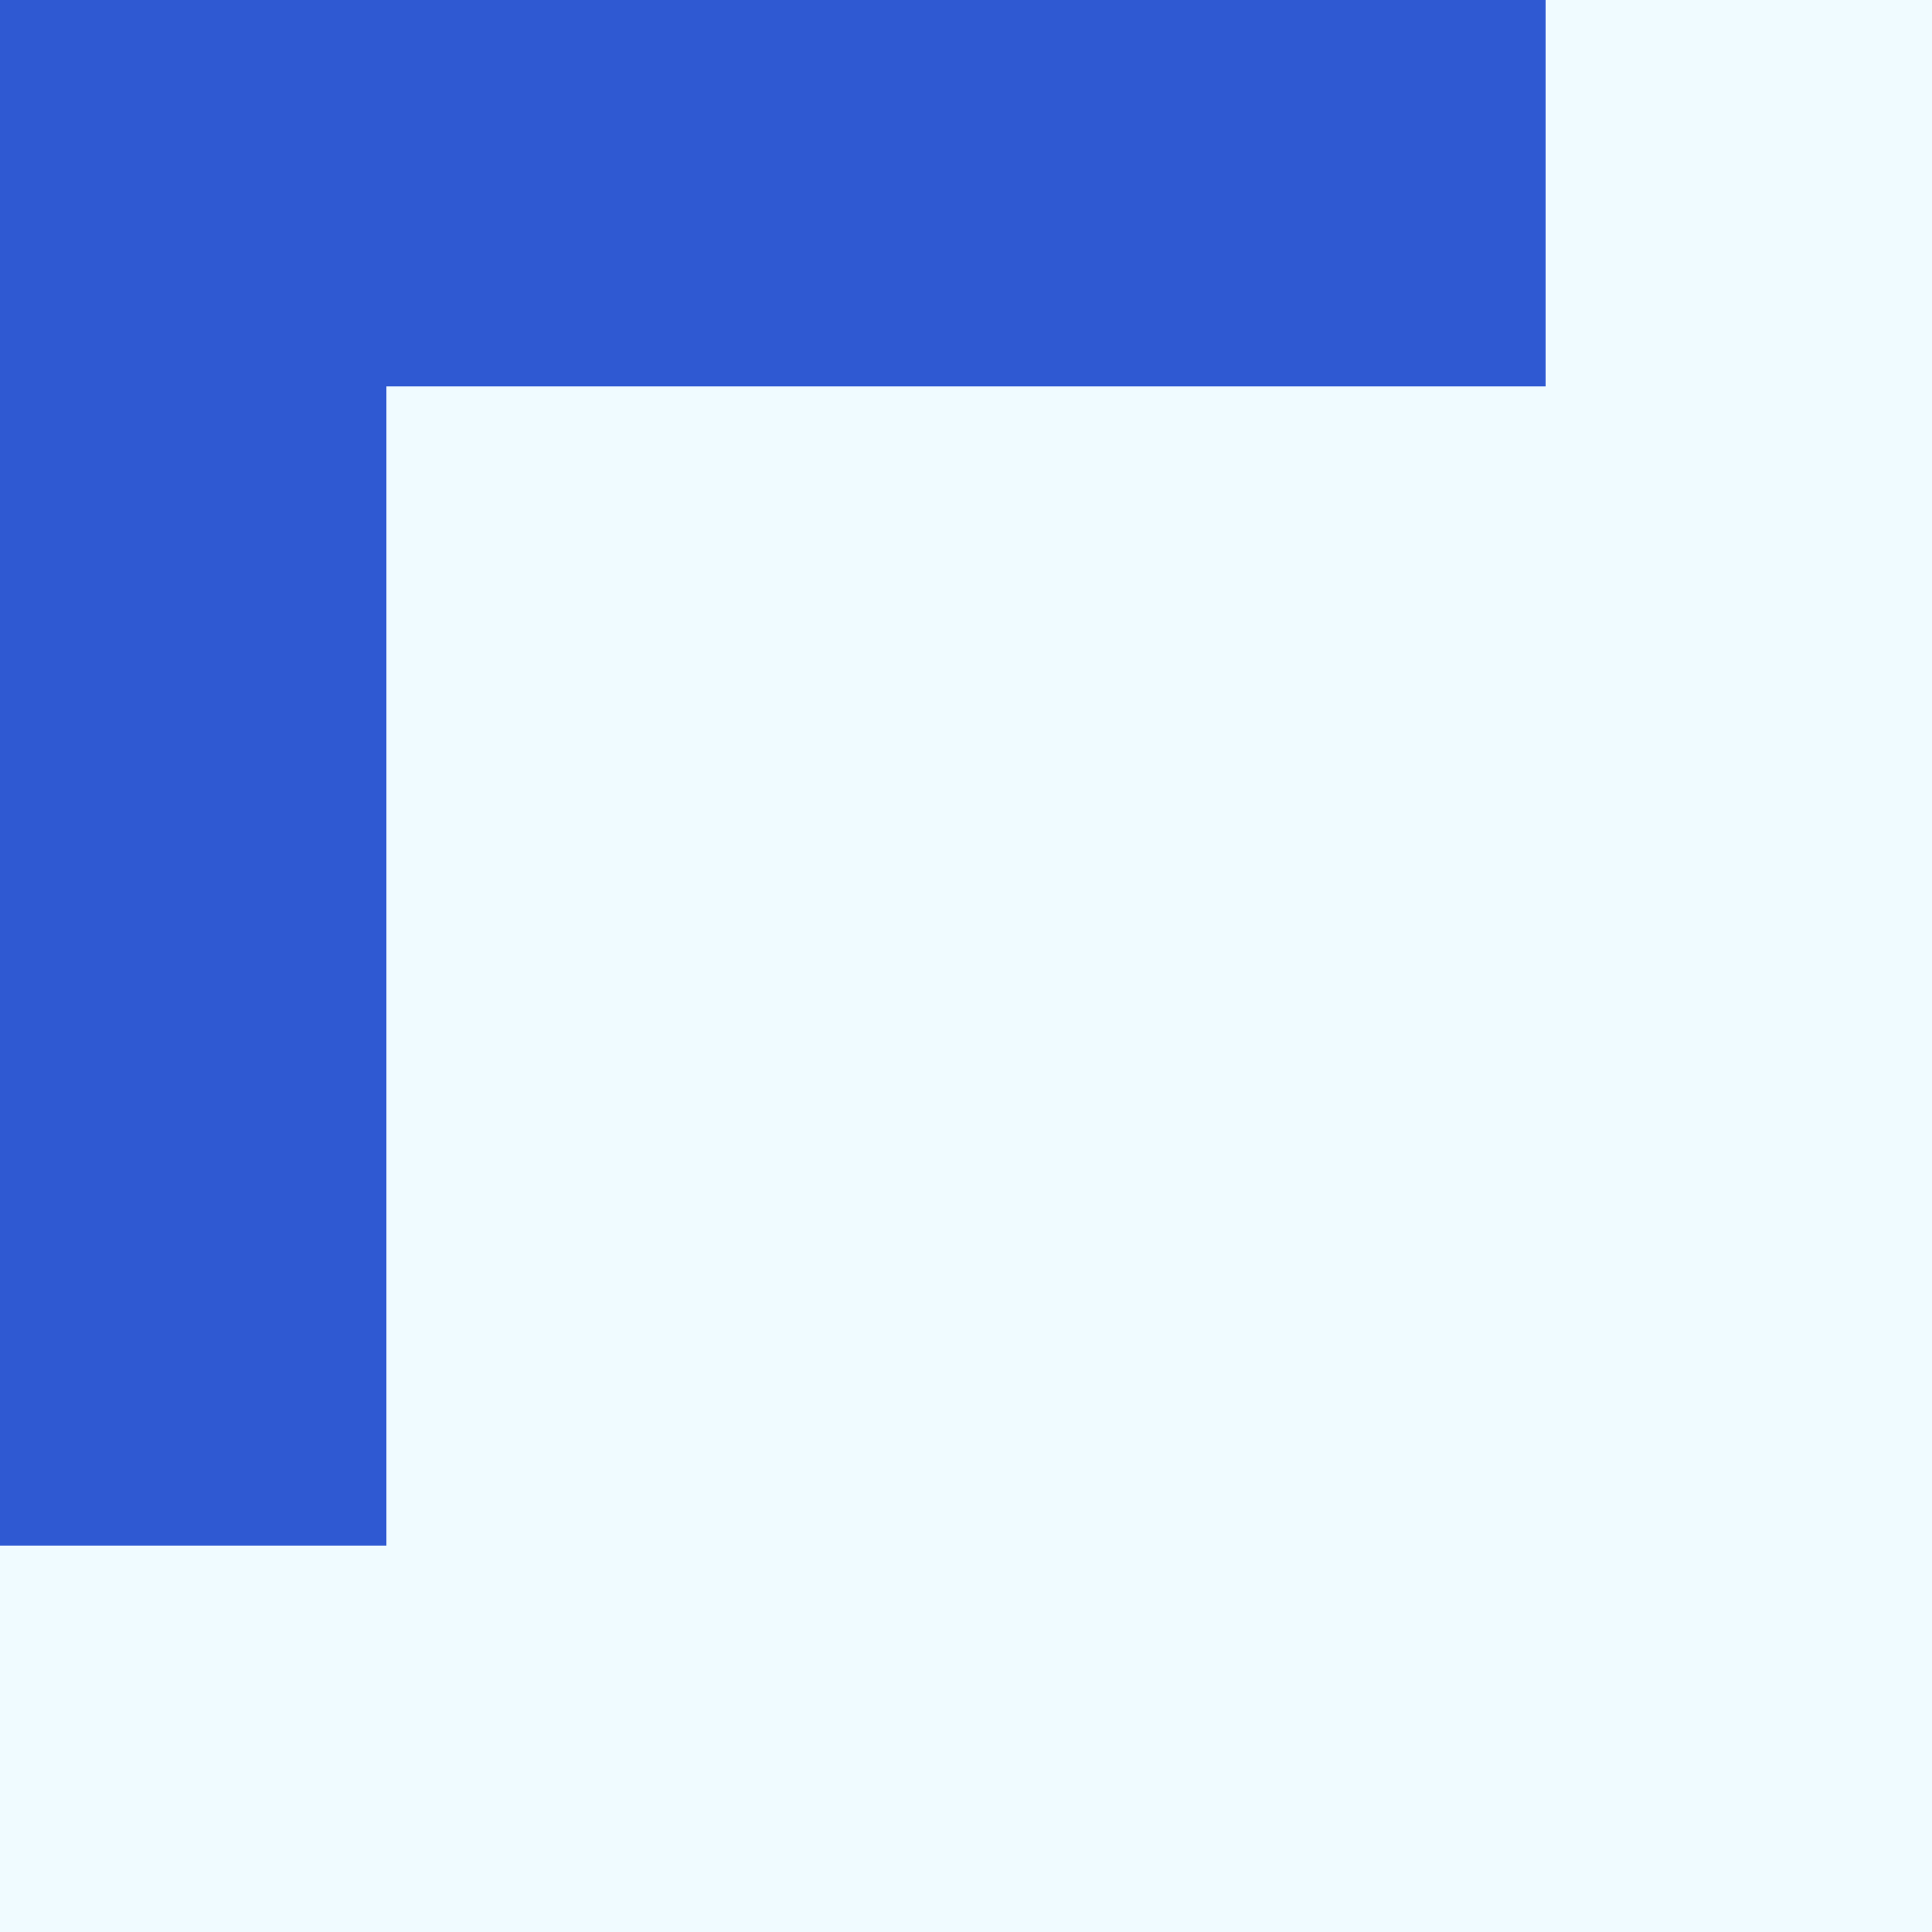 <svg xmlns="http://www.w3.org/2000/svg" xmlns:xlink="http://www.w3.org/1999/xlink" id="Layer_1" x="0px" y="0px" viewBox="0 0 50 50" style="enable-background:new 0 0 50 50;" xml:space="preserve"><style type="text/css">	.st0{fill:#F0FBFF;}	.st1{fill:#2F59D2;}</style><rect class="st0" width="50" height="50"></rect><path class="st1" d="M10,0H0v10v30h10V10h30V0H10z"></path></svg>